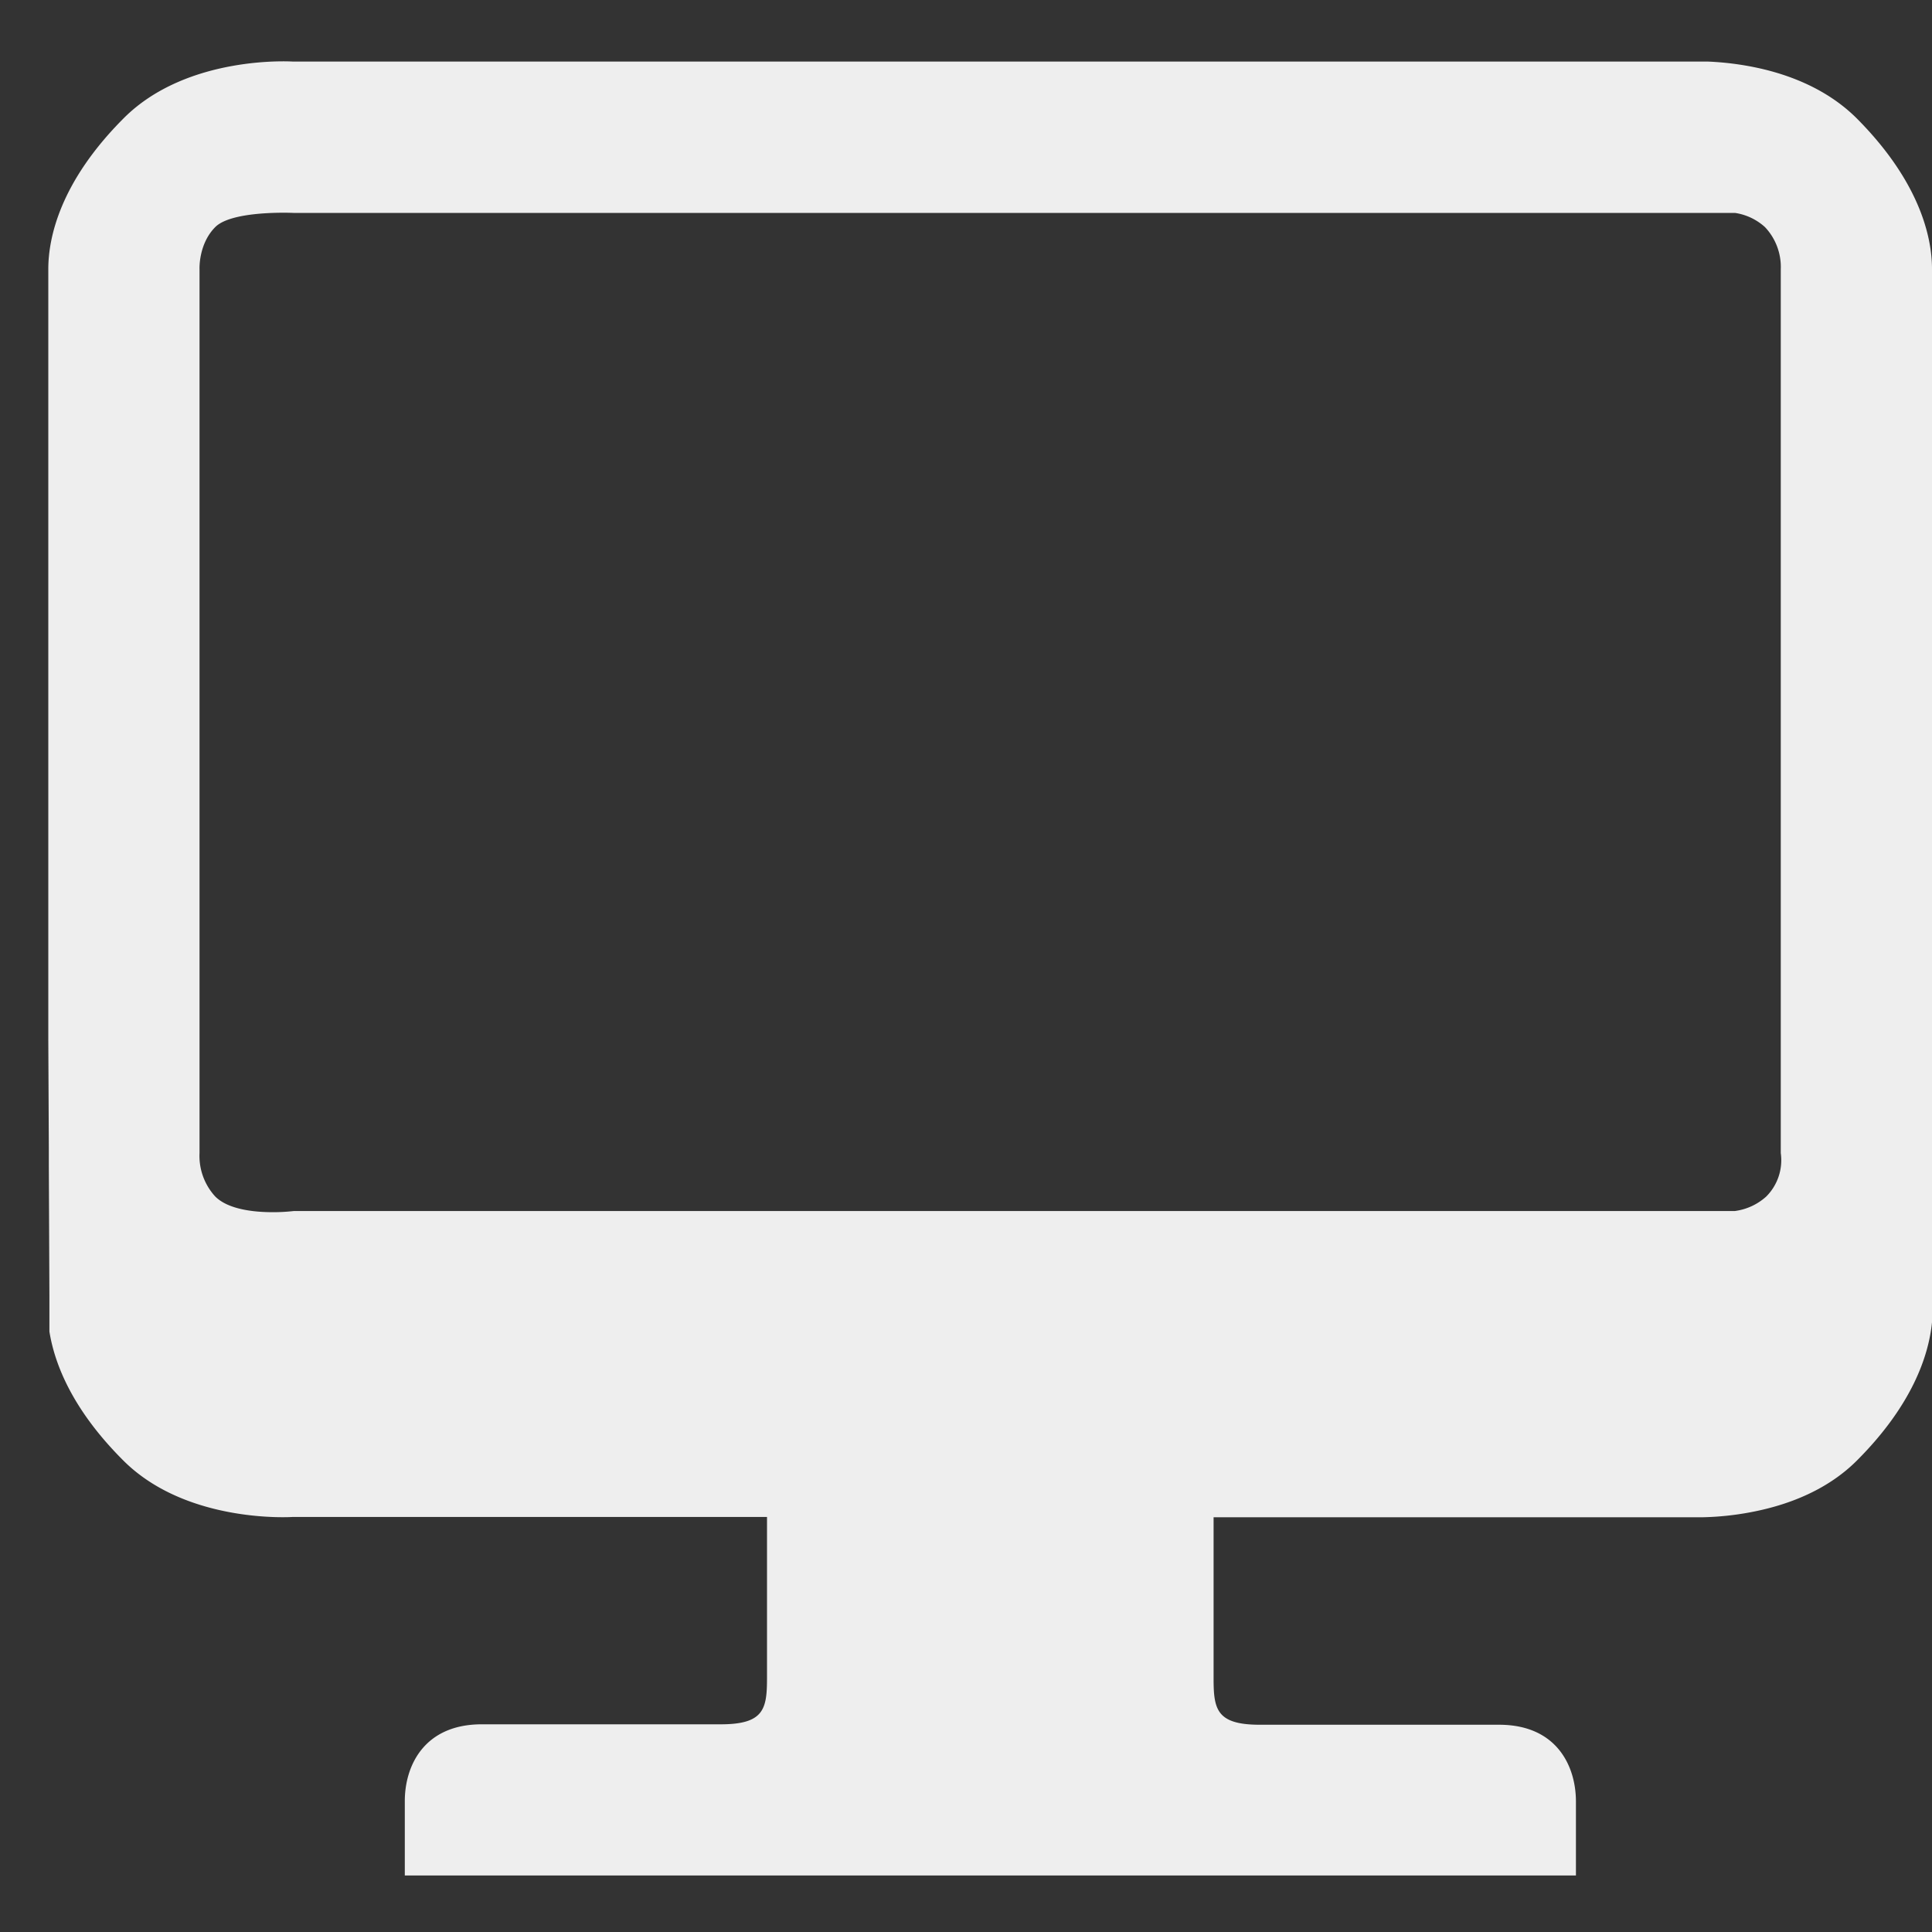 <svg xmlns="http://www.w3.org/2000/svg" viewBox="0 0 400 400"><rect x="0" y="0" width="400" height="400" fill="#333333" stroke="none"/><defs><style>.cls-1{fill:#eee;}</style></defs><title>Artboard 1</title><g id="Layer_6" data-name="Layer 6"><path class="cls-1" d="M384.35,24.44c-6-5.94-13.69-8.91-20.39-10.37a61.08,61.08,0,0,0-10.29-1.32h-293S38.84,11.26,25.65,24.44,10,49.2,10,55.71V215.15l.11,22.57v3.74l.12,27h0l0,7.22c1.07,6.71,4.76,16.18,15.28,26.68,13.17,13.2,35.06,11.71,35.06,11.71v0h98.23v33.34c0,6.39-.6,9.59-9.59,9.59H99.73c-11.88,0-15.92,8.53-15.92,15.91V388.3H326.28V373c0-7.38-4-15.91-15.91-15.91H260.86c-9,0-9.6-3.2-9.6-9.59V314.13H352.62a60.2,60.2,0,0,0,11.22-1.32c6.74-1.43,14.59-4.39,20.62-10.43C396,290.83,399.34,280.52,400,273.76a.31.31,0,0,0,0-.09v-218C400,49.2,397.52,37.64,384.35,24.44ZM365.68,247.73a12,12,0,0,1-6.5,3H60.84a38,38,0,0,1-4.38.24c-3.82,0-9.18-.54-11.89-3.24a12.42,12.42,0,0,1-3.26-9v-183s-.25-5.2,3.26-8.72,16.15-2.93,16.15-2.93H359.21a11.84,11.84,0,0,1,6.2,2.93,12,12,0,0,1,3.28,8.72v183A10.63,10.63,0,0,1,365.68,247.73Z"/></g></svg>